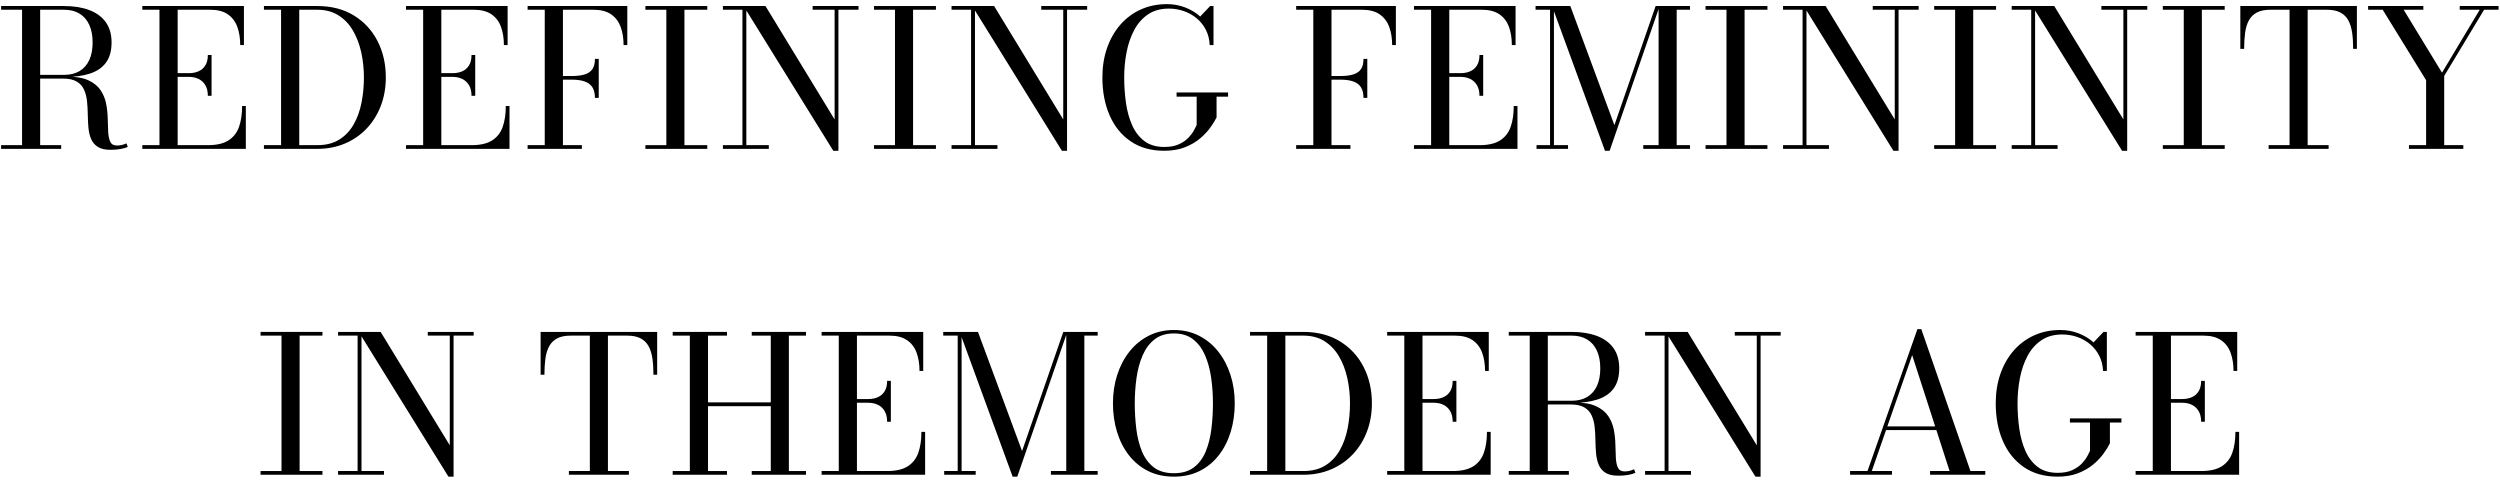 <?xml version="1.0" encoding="UTF-8"?>
<svg id="_レイヤー_1" xmlns="http://www.w3.org/2000/svg" version="1.1" viewBox="0 0 1019 196">
  <!-- Generator: Adobe Illustrator 29.7.1, SVG Export Plug-In . SVG Version: 2.1.1 Build 8)  -->
  <g>
    <path d="M14.426,31.412v-.893h11.644c2.484,0,4.593-.511,6.327-1.533,1.733-1.022,3.06-2.516,3.978-4.483.918-1.966,1.378-4.36,1.378-7.181,0-2.82-.46-5.226-1.378-7.219-.919-1.992-2.245-3.512-3.978-4.56-1.734-1.048-3.843-1.572-6.327-1.572H.452v-1.514h25.617c3.907,0,7.316.537,10.227,1.611s5.168,2.711,6.773,4.91c1.604,2.199,2.406,4.981,2.406,8.345,0,3.364-.751,6.081-2.251,8.151-1.501,2.071-3.694,3.578-6.579,4.522-2.885.945-6.411,1.417-10.576,1.417h-11.644ZM.452,60.678v-1.514h24.492v1.514H.452ZM8.992,59.863V3.505h7.375v56.357h-7.375ZM45.089,61.066c-2.251,0-4.005-.408-5.259-1.223-1.255-.815-2.167-1.914-2.737-3.299-.569-1.384-.925-2.936-1.067-4.658-.143-1.721-.227-3.499-.252-5.337-.026-1.837-.13-3.616-.311-5.337-.181-1.721-.582-3.273-1.203-4.658-.621-1.384-1.611-2.484-2.97-3.299-1.358-.815-3.228-1.223-5.608-1.223h-11.256v-.815h12.808c3.7,0,6.643.511,8.83,1.533,2.187,1.022,3.836,2.367,4.949,4.036,1.112,1.669,1.863,3.5,2.251,5.492.388,1.992.601,3.992.64,5.996.039,2.006.103,3.843.194,5.512.09,1.669.375,3.008.854,4.017s1.365,1.514,2.659,1.514c.802,0,1.526-.084,2.173-.253.646-.168,1.229-.381,1.747-.64l.544,1.436c-.621.337-1.552.621-2.795.854s-2.639.35-4.192.35Z"/>
    <path d="M58.013,60.678v-1.514h6.987V3.971h-6.987v-1.514h41.414v15.913h-1.514c0-2.769-.395-5.24-1.184-7.414-.79-2.173-2.083-3.881-3.882-5.123-1.799-1.242-4.211-1.863-7.239-1.863h-13.197v55.193h12.381c3.545,0,6.327-.646,8.345-1.941,2.018-1.294,3.448-3.131,4.289-5.512.841-2.38,1.261-5.214,1.261-8.5h1.514v17.466h-42.19ZM84.717,39.059c0-1.733-.337-3.169-1.009-4.308-.673-1.139-1.585-1.992-2.737-2.562-1.152-.569-2.465-.854-3.94-.854h-6.482v-1.514h6.482c1.475,0,2.788-.258,3.94-.776,1.151-.517,2.063-1.319,2.737-2.406.672-1.087,1.009-2.497,1.009-4.231h1.514v16.651h-1.514Z"/>
    <path d="M129.314,2.457c5.745,0,10.706,1.275,14.885,3.823,4.178,2.549,7.4,6.023,9.664,10.422,2.264,4.399,3.396,9.354,3.396,14.865,0,4.141-.673,7.976-2.018,11.508s-3.26,6.618-5.744,9.257c-2.484,2.639-5.441,4.691-8.869,6.152-3.429,1.462-7.2,2.193-11.314,2.193h-21.736v-1.514h6.987V3.971h-6.987v-1.514h21.736ZM121.978,59.164h7.336c3.571,0,6.572-.763,9.005-2.29,2.432-1.526,4.386-3.596,5.861-6.21,1.475-2.613,2.536-5.57,3.182-8.869.646-3.299.97-6.708.97-10.228,0-3.518-.363-6.928-1.087-10.227-.725-3.299-1.85-6.255-3.377-8.869-1.527-2.613-3.493-4.683-5.9-6.21-2.406-1.527-5.292-2.29-8.655-2.29h-7.336v55.193Z"/>
    <path d="M165.488,60.678v-1.514h6.987V3.971h-6.987v-1.514h41.414v15.913h-1.514c0-2.769-.395-5.24-1.184-7.414-.79-2.173-2.083-3.881-3.882-5.123-1.799-1.242-4.211-1.863-7.239-1.863h-13.197v55.193h12.381c3.545,0,6.327-.646,8.345-1.941,2.018-1.294,3.448-3.131,4.289-5.512.841-2.38,1.261-5.214,1.261-8.5h1.514v17.466h-42.19ZM192.192,39.059c0-1.733-.337-3.169-1.009-4.308-.673-1.139-1.585-1.992-2.737-2.562-1.152-.569-2.465-.854-3.94-.854h-6.482v-1.514h6.482c1.475,0,2.788-.258,3.94-.776,1.151-.517,2.063-1.319,2.737-2.406.672-1.087,1.009-2.497,1.009-4.231h1.514v16.651h-1.514Z"/>
    <path d="M255.69,2.457v15.913h-1.514c0-2.769-.402-5.24-1.203-7.414-.802-2.173-2.102-3.881-3.901-5.123-1.799-1.242-4.211-1.863-7.239-1.863h-12.381v55.193h7.724v1.514h-22.124v-1.514h6.987V3.971h-6.987v-1.514h40.638ZM242.494,39.874c0-1.733-.33-3.144-.99-4.231-.66-1.087-1.688-1.889-3.086-2.406-1.397-.518-3.221-.777-5.473-.777h-5.084v-1.475h5.084c2.251,0,4.076-.226,5.473-.679,1.398-.452,2.426-1.184,3.086-2.193.66-1.009.99-2.38.99-4.114h1.552v15.875h-1.552Z"/>
    <path d="M263.065,60.678v-1.514h8.539V3.971h-8.539v-1.514h25.229v1.514h-9.315v55.193h9.315v1.514h-25.229Z"/>
    <path d="M304.207,2.457v56.707h9.16v1.514h-18.708v-1.514h7.957V3.971h-7.957v-1.514h9.548ZM349.93,2.457v1.514h-8.19v57.483h-2.096L303.081,2.457h8.927l28.179,46.227V3.971h-8.966v-1.514h18.708Z"/>
    <path d="M356.256,60.678v-1.514h8.539V3.971h-8.539v-1.514h25.229v1.514h-9.315v55.193h9.315v1.514h-25.229Z"/>
    <path d="M397.398,2.457v56.707h9.16v1.514h-18.708v-1.514h7.957V3.971h-7.957v-1.514h9.548ZM443.12,2.457v1.514h-8.19v57.483h-2.096L396.272,2.457h8.927l28.179,46.227V3.971h-8.966v-1.514h18.708Z"/>
    <path d="M479.57,37.7h20.998v1.708h-4.697v8.461c-.595,1.217-1.449,2.6-2.562,4.153-1.113,1.552-2.53,3.047-4.25,4.483-1.721,1.436-3.778,2.62-6.171,3.552-2.394.932-5.169,1.397-8.325,1.397-5.382,0-9.956-1.287-13.721-3.862-3.765-2.574-6.625-6.113-8.578-10.616-1.954-4.502-2.93-9.638-2.93-15.409,0-4.321.627-8.299,1.883-11.935,1.255-3.635,3.047-6.799,5.375-9.49,2.329-2.691,5.11-4.774,8.345-6.249,3.234-1.475,6.818-2.212,10.751-2.212,2.562,0,5.013.446,7.355,1.339,2.341.893,4.392,2.129,6.152,3.707l4.075-4.269h1.359v15.913h-1.553c-.104-2.303-.621-4.366-1.552-6.19s-2.167-3.383-3.707-4.677c-1.54-1.293-3.287-2.283-5.24-2.969-1.954-.685-3.992-1.028-6.113-1.028-3.364,0-6.21.789-8.539,2.367-2.329,1.578-4.205,3.707-5.628,6.385-1.424,2.678-2.459,5.687-3.105,9.024-.647,3.338-.97,6.767-.97,10.285,0,3.52.239,6.967.718,10.344.478,3.377,1.32,6.418,2.523,9.121,1.203,2.704,2.865,4.858,4.988,6.463,2.122,1.605,4.826,2.406,8.112,2.406,2.406,0,4.411-.375,6.016-1.126,1.605-.75,2.898-1.65,3.882-2.697.983-1.048,1.727-2.057,2.232-3.028s.86-1.663,1.067-2.076v-11.566h-8.19v-1.708Z"/>
    <path d="M568.956,2.457v15.913h-1.514c0-2.769-.401-5.24-1.203-7.414-.802-2.173-2.103-3.881-3.901-5.123-1.798-1.242-4.211-1.863-7.238-1.863h-12.382v55.193h7.724v1.514h-22.123v-1.514h6.986V3.971h-6.986v-1.514h40.638ZM555.759,39.874c0-1.733-.33-3.144-.99-4.231s-1.688-1.889-3.085-2.406c-1.398-.518-3.222-.777-5.473-.777h-5.084v-1.475h5.084c2.251,0,4.075-.226,5.473-.679,1.397-.452,2.425-1.184,3.085-2.193s.99-2.38.99-4.114h1.552v15.875h-1.552Z"/>
    <path d="M576.331,60.678v-1.514h6.986V3.971h-6.986v-1.514h41.414v15.913h-1.514c0-2.769-.394-5.24-1.184-7.414-.789-2.173-2.083-3.881-3.882-5.123-1.798-1.242-4.211-1.863-7.238-1.863h-13.197v55.193h12.382c3.544,0,6.327-.646,8.345-1.941,2.017-1.294,3.447-3.131,4.289-5.512.841-2.38,1.261-5.214,1.261-8.5h1.514v17.466h-42.19ZM603.034,39.059c0-1.733-.337-3.169-1.01-4.308-.672-1.139-1.585-1.992-2.736-2.562-1.151-.569-2.465-.854-3.94-.854h-6.482v-1.514h6.482c1.475,0,2.788-.258,3.94-.776,1.151-.517,2.064-1.319,2.736-2.406s1.01-2.497,1.01-4.231h1.513v16.651h-1.513Z"/>
    <path d="M633.387,2.457v56.707h5.745v1.514h-12.848v-1.514h5.512V3.971h-5.899v-1.514h7.491ZM654.19,61.454l-21.58-58.997h7.452l17.971,48.556,16.806-48.556h1.63l-20.377,58.997h-1.902ZM688.852,2.457v1.514h-5.434v55.193h5.434v1.514h-19.058v-1.514h6.249V2.457h12.809Z"/>
    <path d="M695.178,60.678v-1.514h8.539V3.971h-8.539v-1.514h25.229v1.514h-9.315v55.193h9.315v1.514h-25.229Z"/>
    <path d="M736.32,2.457v56.707h9.16v1.514h-18.708v-1.514h7.957V3.971h-7.957v-1.514h9.547ZM782.043,2.457v1.514h-8.19v57.483h-2.096l-36.563-58.997h8.927l28.179,46.227V3.971h-8.966v-1.514h18.709Z"/>
    <path d="M788.37,60.678v-1.514h8.539V3.971h-8.539v-1.514h25.229v1.514h-9.315v55.193h9.315v1.514h-25.229Z"/>
    <path d="M829.511,2.457v56.707h9.16v1.514h-18.708v-1.514h7.957V3.971h-7.957v-1.514h9.547ZM875.234,2.457v1.514h-8.19v57.483h-2.096l-36.563-58.997h8.927l28.179,46.227V3.971h-8.966v-1.514h18.709Z"/>
    <path d="M881.561,60.678v-1.514h8.539V3.971h-8.539v-1.514h25.229v1.514h-9.315v55.193h9.315v1.514h-25.229Z"/>
    <path d="M924.683,60.678v-1.514h8.539V3.971h-7.763c-2.277,0-4.12.369-5.53,1.106-1.411.738-2.498,1.799-3.261,3.183-.763,1.384-1.28,3.06-1.552,5.026-.271,1.967-.407,4.179-.407,6.637h-1.552V2.457h47.507v17.466h-1.513c0-2.458-.143-4.67-.428-6.637-.285-1.966-.809-3.642-1.572-5.026-.763-1.384-1.85-2.445-3.26-3.183-1.411-.737-3.254-1.106-5.53-1.106h-7.763v55.193h8.539v1.514h-24.452Z"/>
    <path d="M981.896,60.678v-1.514h6.986v-26.471l-17.699-28.722h-5.938v-1.514h22.511v1.514h-8.034l15.642,25.656,15.37-25.656h-8.15v-1.514h15.836v1.514h-5.9l-16.262,26.976v28.218h7.801v1.514h-22.162Z"/>
  </g>
  <g>
    <path d="M106.205,193.506v-1.514h8.539v-55.193h-8.539v-1.514h25.229v1.514h-9.315v55.193h9.315v1.514h-25.229Z"/>
    <path d="M147.347,135.285v56.707h9.16v1.514h-18.708v-1.514h7.957v-55.193h-7.957v-1.514h9.548ZM193.069,135.285v1.514h-8.19v57.483h-2.096l-36.562-58.997h8.927l28.179,46.227v-44.713h-8.966v-1.514h18.708Z"/>
    <path d="M231.882,193.506v-1.514h8.539v-55.193h-7.763c-2.277,0-4.121.369-5.531,1.106s-2.497,1.799-3.26,3.182c-.763,1.384-1.281,3.061-1.552,5.027-.272,1.966-.408,4.178-.408,6.636h-1.553v-17.466h47.508v17.466h-1.514c0-2.458-.143-4.67-.427-6.636-.285-1.966-.809-3.643-1.572-5.027-.763-1.383-1.85-2.445-3.261-3.182s-3.254-1.106-5.531-1.106h-7.763v55.193h8.539v1.514h-24.453Z"/>
    <path d="M328.528,135.285v1.514h-6.986v55.193h6.986v1.514h-22.124v-1.514h7.763v-26.432h-25.578v26.432h7.724v1.514h-22.124v-1.514h6.987v-55.193h-6.987v-1.514h22.124v1.514h-7.724v27.208h25.578v-27.208h-7.763v-1.514h22.124Z"/>
    <path d="M334.893,193.506v-1.514h6.987v-55.193h-6.987v-1.514h41.414v15.913h-1.514c0-2.769-.395-5.239-1.184-7.413-.79-2.174-2.083-3.882-3.882-5.123-1.799-1.242-4.211-1.863-7.239-1.863h-13.197v55.193h12.381c3.545,0,6.327-.646,8.345-1.941,2.018-1.294,3.448-3.13,4.289-5.512.841-2.38,1.261-5.214,1.261-8.5h1.514v17.467h-42.19ZM361.597,171.886c0-1.733-.337-3.169-1.009-4.308-.673-1.139-1.585-1.992-2.737-2.561-1.152-.569-2.465-.854-3.94-.854h-6.482v-1.514h6.482c1.475,0,2.788-.258,3.94-.776,1.151-.517,2.063-1.319,2.737-2.407.672-1.086,1.009-2.496,1.009-4.231h1.514v16.651h-1.514Z"/>
    <path d="M391.949,135.285v56.707h5.745v1.514h-12.847v-1.514h5.512v-55.193h-5.9v-1.514h7.491ZM412.753,194.282l-21.58-58.997h7.452l17.97,48.556,16.807-48.556h1.63l-20.377,58.997h-1.902ZM447.414,135.285v1.514h-5.434v55.193h5.434v1.514h-19.058v-1.514h6.249v-56.707h12.809Z"/>
    <path d="M478.483,194.282c-3.959,0-7.472-.77-10.538-2.309-3.066-1.539-5.667-3.68-7.802-6.423-2.134-2.743-3.752-5.92-4.851-9.529-1.1-3.61-1.65-7.485-1.65-11.625s.583-8.015,1.747-11.625c1.165-3.609,2.839-6.786,5.026-9.529,2.187-2.742,4.806-4.883,7.86-6.423,3.053-1.54,6.456-2.309,10.208-2.309,3.751,0,7.148.77,10.189,2.309,3.04,1.54,5.653,3.681,7.84,6.423,2.186,2.743,3.862,5.92,5.026,9.529,1.165,3.61,1.747,7.485,1.747,11.625s-.55,8.015-1.65,11.625c-1.1,3.609-2.717,6.786-4.851,9.529-2.135,2.743-4.735,4.884-7.802,6.423-3.066,1.54-6.566,2.309-10.499,2.309ZM478.483,192.885c3.363,0,6.094-.808,8.189-2.425,2.096-1.617,3.7-3.791,4.813-6.521,1.112-2.729,1.876-5.789,2.29-9.179s.621-6.844.621-10.364c0-3.519-.24-6.974-.718-10.364-.479-3.389-1.307-6.449-2.484-9.179-1.178-2.73-2.795-4.904-4.852-6.521-2.057-1.616-4.677-2.425-7.859-2.425-3.183,0-5.81.809-7.88,2.425-2.071,1.617-3.694,3.791-4.871,6.521-1.178,2.73-2.006,5.79-2.484,9.179-.479,3.39-.718,6.845-.718,10.364,0,3.52.207,6.974.621,10.364.413,3.39,1.177,6.45,2.29,9.179,1.112,2.73,2.717,4.904,4.813,6.521,2.096,1.617,4.838,2.425,8.229,2.425Z"/>
    <path d="M531.242,135.285c5.744,0,10.706,1.275,14.884,3.824,4.179,2.548,7.4,6.023,9.665,10.422,2.263,4.399,3.396,9.354,3.396,14.865,0,4.14-.673,7.976-2.018,11.508-1.346,3.533-3.26,6.618-5.745,9.257-2.483,2.639-5.44,4.691-8.869,6.152-3.428,1.462-7.2,2.193-11.313,2.193h-21.736v-1.514h6.987v-55.193h-6.987v-1.514h21.736ZM523.906,191.992h7.336c3.571,0,6.571-.763,9.005-2.29,2.431-1.527,4.386-3.596,5.861-6.211,1.475-2.613,2.536-5.57,3.182-8.868.647-3.299.97-6.708.97-10.228,0-3.519-.363-6.928-1.086-10.228-.726-3.299-1.85-6.255-3.377-8.868-1.527-2.613-3.493-4.684-5.9-6.211-2.406-1.527-5.291-2.29-8.655-2.29h-7.336v55.193Z"/>
    <path d="M565.409,193.506v-1.514h6.986v-55.193h-6.986v-1.514h41.414v15.913h-1.514c0-2.769-.394-5.239-1.184-7.413s-2.083-3.882-3.882-5.123-4.211-1.863-7.238-1.863h-13.197v55.193h12.382c3.544,0,6.327-.646,8.345-1.941,2.017-1.294,3.447-3.13,4.289-5.512.841-2.38,1.261-5.214,1.261-8.5h1.514v17.467h-42.19ZM592.113,171.886c0-1.733-.337-3.169-1.01-4.308-.672-1.139-1.585-1.992-2.736-2.561s-2.465-.854-3.94-.854h-6.482v-1.514h6.482c1.475,0,2.788-.258,3.94-.776,1.151-.517,2.064-1.319,2.736-2.407.672-1.086,1.01-2.496,1.01-4.231h1.513v16.651h-1.513Z"/>
    <path d="M628.947,164.24v-.893h11.644c2.484,0,4.593-.51,6.327-1.533s3.06-2.517,3.979-4.483c.918-1.966,1.377-4.36,1.377-7.181,0-2.82-.459-5.226-1.377-7.219-.919-1.992-2.246-3.512-3.979-4.56s-3.842-1.572-6.327-1.572h-25.616v-1.514h25.616c3.907,0,7.317.538,10.228,1.611s5.168,2.711,6.773,4.91c1.604,2.199,2.407,4.981,2.407,8.344,0,3.364-.751,6.082-2.251,8.151-1.501,2.071-3.694,3.578-6.579,4.522-2.886.945-6.41,1.417-10.577,1.417h-11.644ZM614.974,193.506v-1.514h24.492v1.514h-24.492ZM623.513,192.691v-56.358h7.375v56.358h-7.375ZM659.61,193.894c-2.251,0-4.004-.408-5.26-1.223-1.255-.815-2.167-1.914-2.736-3.299-.569-1.383-.925-2.936-1.067-4.657-.143-1.721-.227-3.499-.253-5.337-.027-1.838-.13-3.616-.311-5.338-.181-1.721-.582-3.273-1.203-4.657-.62-1.384-1.61-2.484-2.969-3.299s-3.228-1.222-5.608-1.222h-11.256v-.815h12.809c3.7,0,6.643.511,8.83,1.533,2.187,1.022,3.836,2.367,4.949,4.037,1.112,1.668,1.863,3.5,2.25,5.492.388,1.993.602,3.992.641,5.996.038,2.006.103,3.843.194,5.512.09,1.669.375,3.008.854,4.017.478,1.01,1.365,1.514,2.658,1.514.801,0,1.526-.084,2.174-.253.646-.167,1.228-.381,1.746-.64l.544,1.436c-.621.336-1.552.62-2.795.853-1.242.233-2.639.35-4.191.35Z"/>
    <path d="M680.082,135.285v56.707h9.16v1.514h-18.708v-1.514h7.957v-55.193h-7.957v-1.514h9.547ZM725.805,135.285v1.514h-8.19v57.483h-2.096l-36.563-58.997h8.927l28.179,46.227v-44.713h-8.966v-1.514h18.709Z"/>
    <path d="M783.123,134.159l20.028,57.833h6.055v1.514h-22.512v-1.514h7.958l-15.254-47.236-16.457,47.236h8.228v1.514h-17.078v-1.514h7.102l20.339-57.833h1.591ZM768.453,175.302v-1.513h25.151v1.513h-25.151Z"/>
    <path d="M843.696,170.529h20.998v1.708h-4.697v8.461c-.596,1.216-1.45,2.6-2.562,4.153-1.113,1.552-2.53,3.047-4.25,4.483s-3.778,2.62-6.171,3.551c-2.394.932-5.168,1.397-8.325,1.397-5.383,0-9.956-1.287-13.721-3.862-3.765-2.574-6.624-6.113-8.577-10.615-1.955-4.503-2.931-9.639-2.931-15.409,0-4.321.627-8.3,1.883-11.936,1.255-3.635,3.047-6.799,5.376-9.489,2.328-2.691,5.109-4.774,8.344-6.249s6.818-2.212,10.752-2.212c2.561,0,5.013.446,7.355,1.339s4.392,2.129,6.152,3.707l4.076-4.27h1.358v15.913h-1.552c-.103-2.303-.62-4.366-1.552-6.19-.931-1.825-2.168-3.383-3.707-4.678-1.54-1.293-3.287-2.283-5.24-2.969-1.954-.685-3.992-1.028-6.113-1.028-3.363,0-6.21.789-8.539,2.367-2.328,1.579-4.205,3.707-5.628,6.385-1.424,2.678-2.459,5.687-3.105,9.024-.648,3.338-.97,6.767-.97,10.286,0,3.52.239,6.967.718,10.344.479,3.377,1.319,6.417,2.523,9.121,1.203,2.705,2.866,4.859,4.988,6.463s4.825,2.406,8.112,2.406c2.407,0,4.411-.375,6.016-1.126,1.605-.75,2.897-1.65,3.882-2.697.983-1.048,1.727-2.058,2.232-3.028s.86-1.663,1.068-2.076v-11.566h-8.19v-1.708Z"/>
    <path d="M870.477,193.506v-1.514h6.986v-55.193h-6.986v-1.514h41.414v15.913h-1.514c0-2.769-.394-5.239-1.184-7.413s-2.083-3.882-3.882-5.123-4.211-1.863-7.238-1.863h-13.197v55.193h12.382c3.544,0,6.327-.646,8.345-1.941,2.017-1.294,3.447-3.13,4.289-5.512.841-2.38,1.261-5.214,1.261-8.5h1.514v17.467h-42.19ZM897.181,171.886c0-1.733-.337-3.169-1.01-4.308-.672-1.139-1.585-1.992-2.736-2.561s-2.465-.854-3.94-.854h-6.482v-1.514h6.482c1.475,0,2.788-.258,3.94-.776,1.151-.517,2.064-1.319,2.736-2.407.672-1.086,1.01-2.496,1.01-4.231h1.513v16.651h-1.513Z"/>
  </g>
</svg>